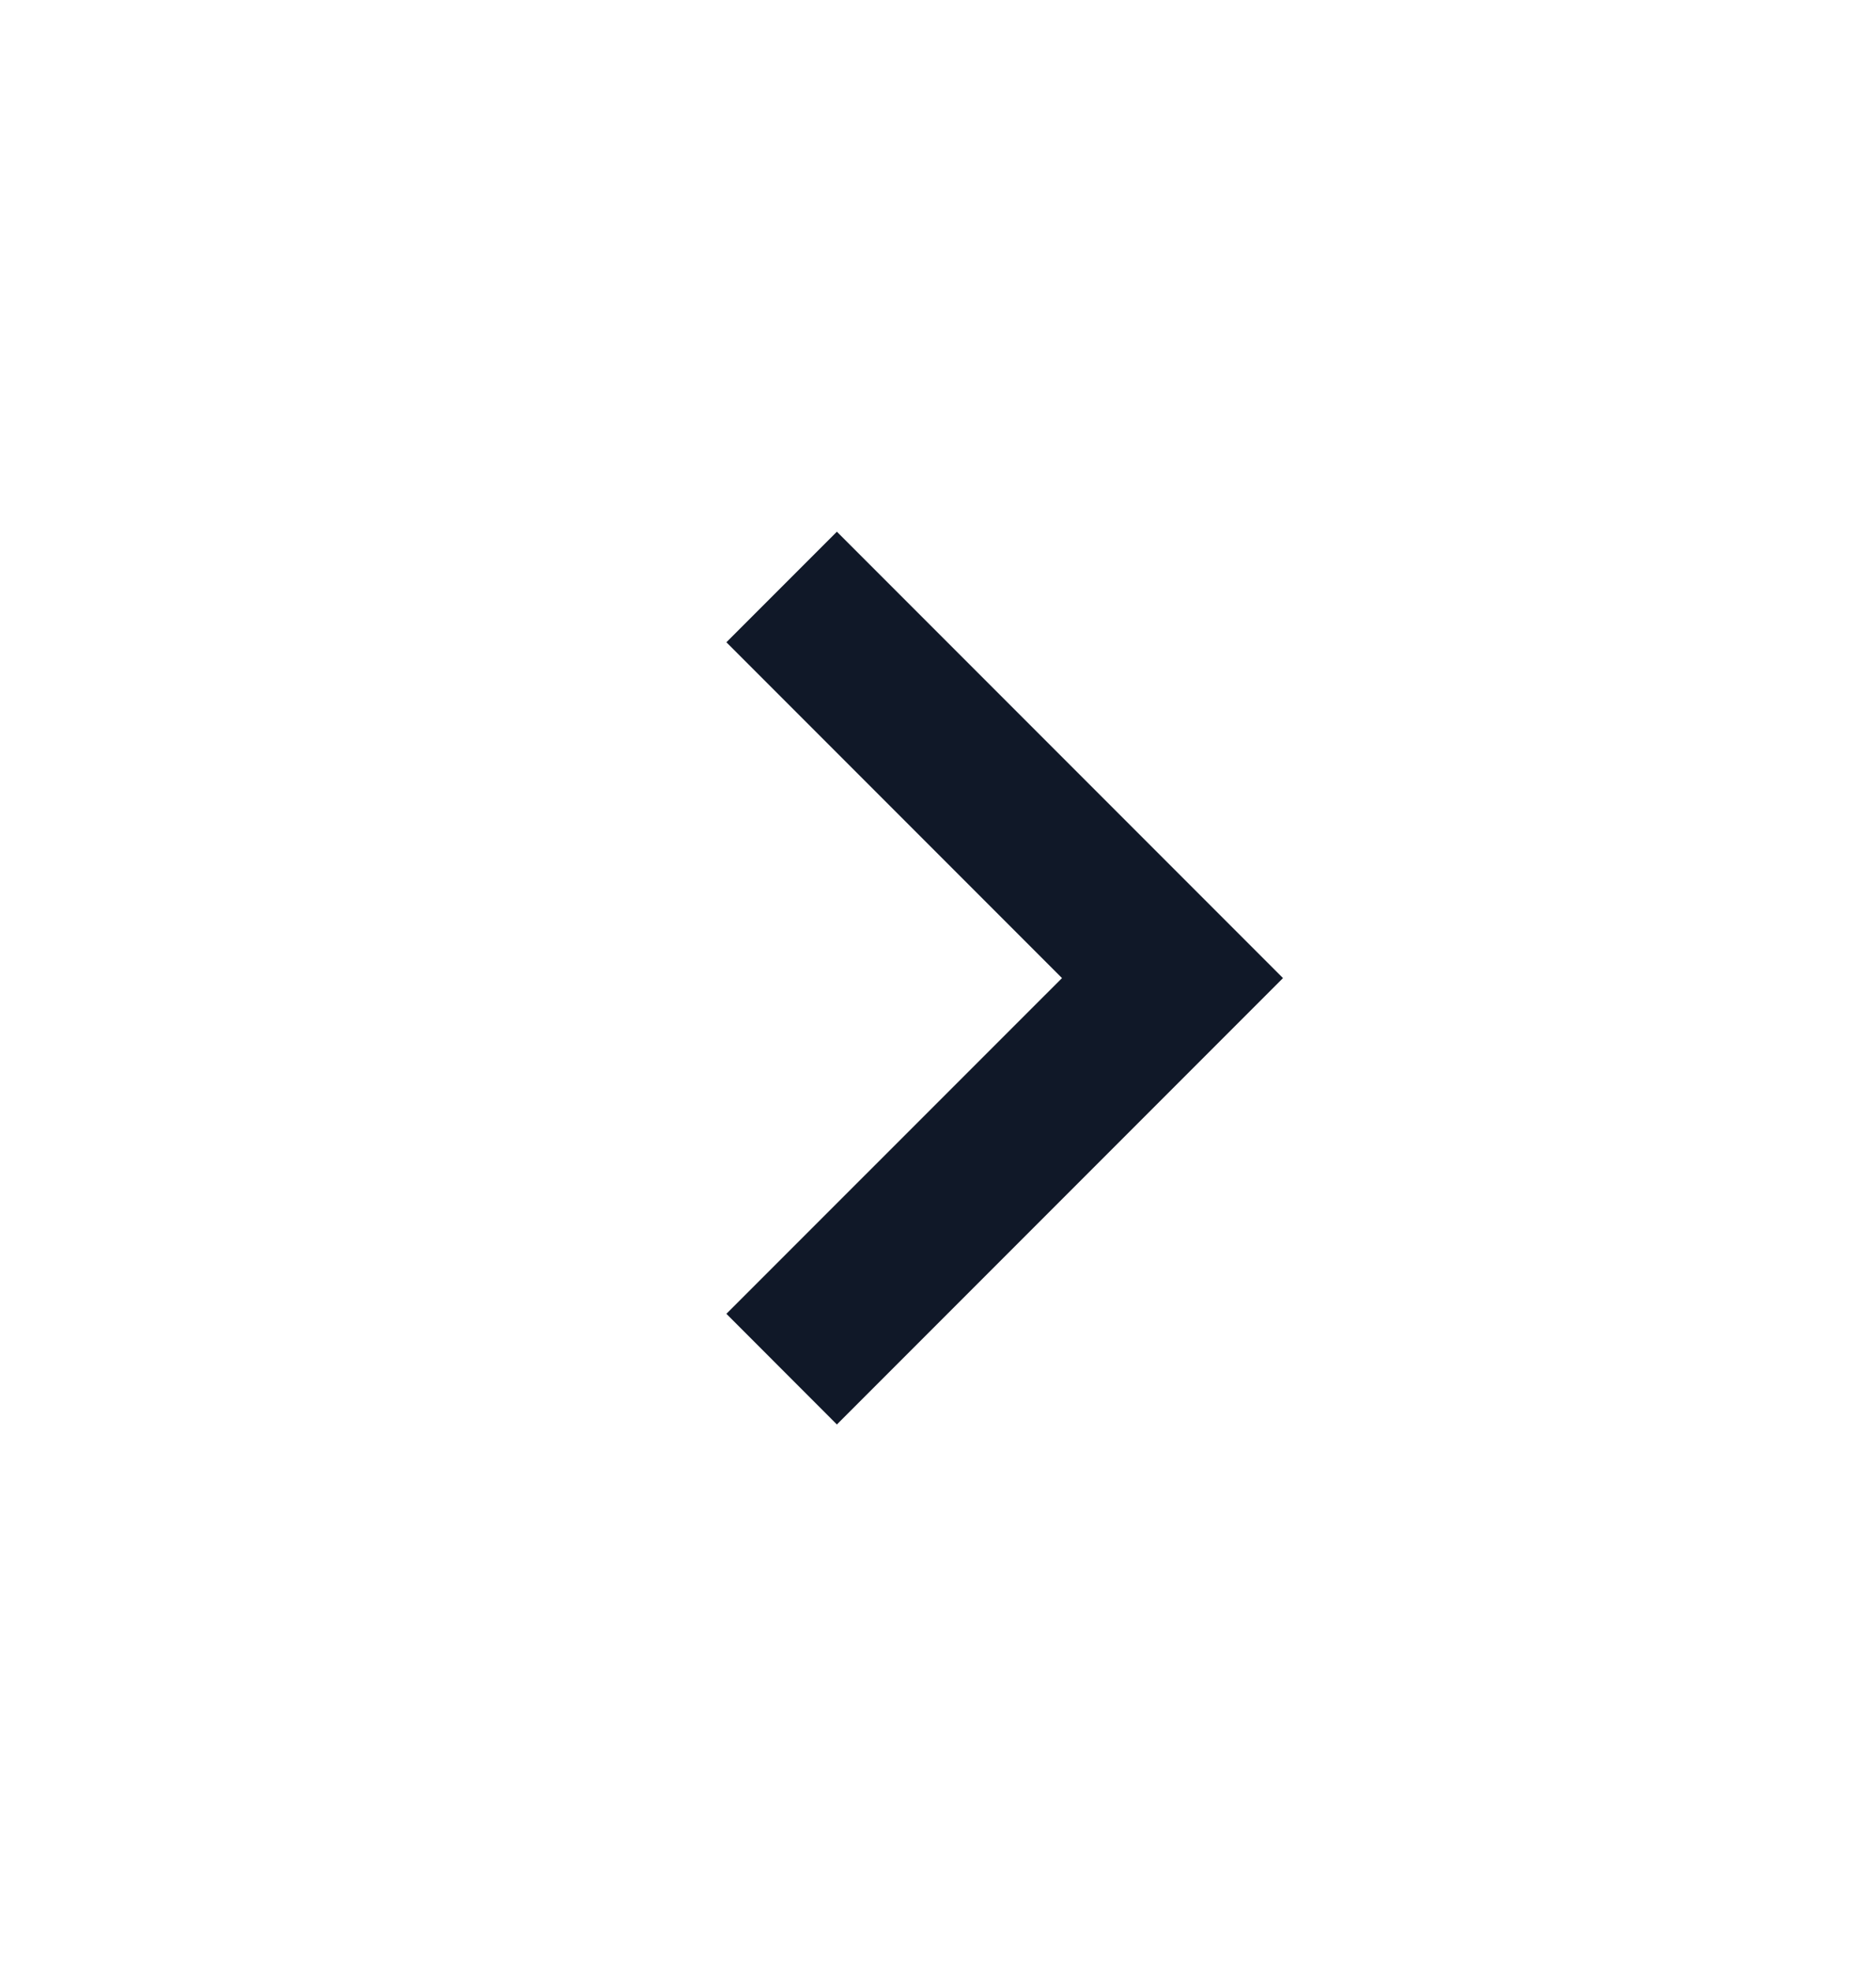 <svg width="20" height="21" viewBox="0 0 20 21" fill="currentColor" xmlns="http://www.w3.org/2000/svg">
    <path d="M8.922 15.177L13.678 10.421L8.922 5.665L7.744 6.843L11.322 10.421L7.744 13.998L8.922 15.177Z"
          fill="#101828"/>
</svg>
